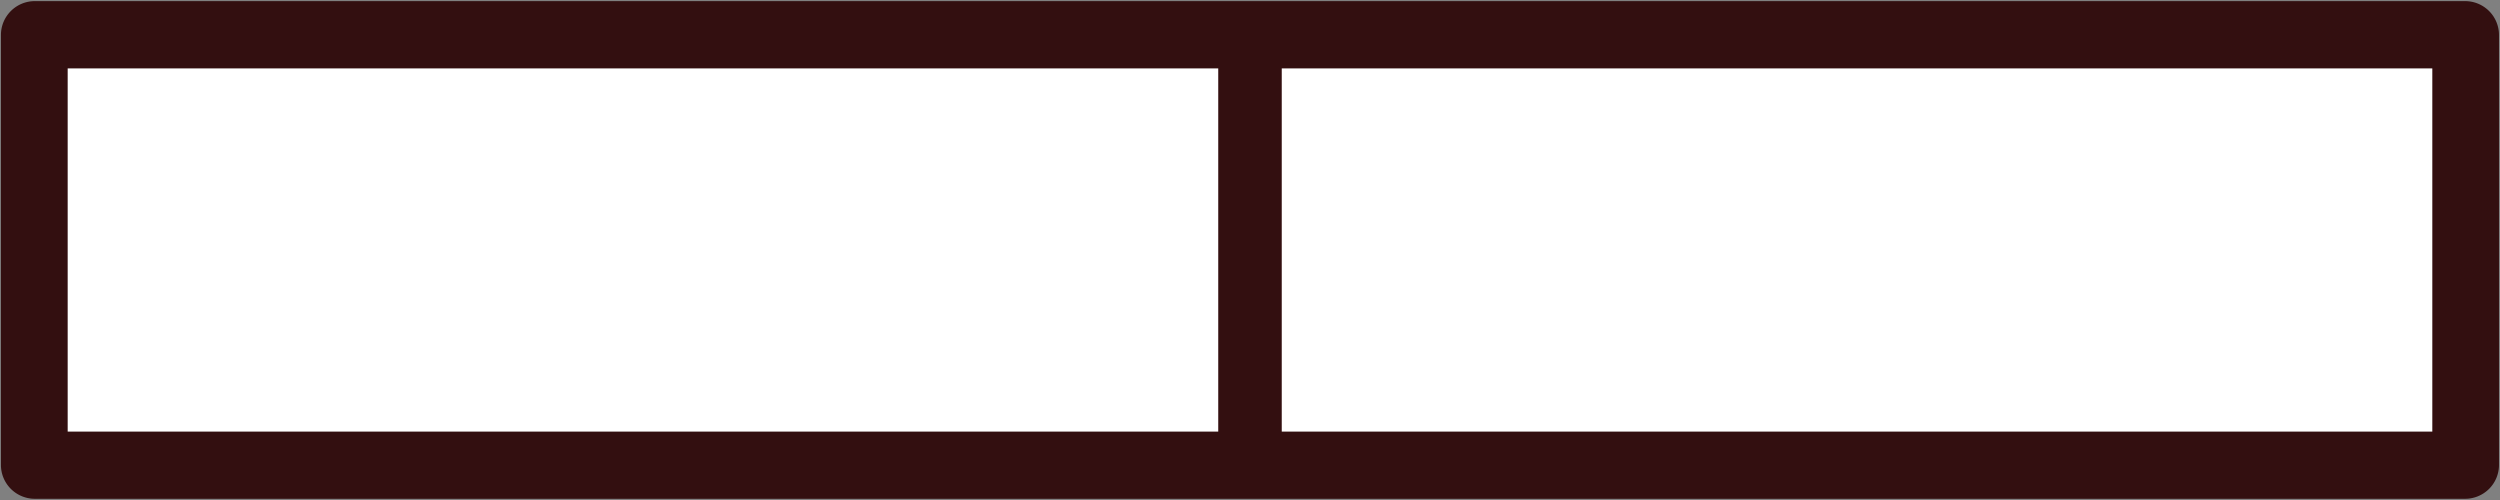 <svg xmlns="http://www.w3.org/2000/svg" xmlns:xlink="http://www.w3.org/1999/xlink" width="170" height="34" viewBox="0 0 170 34">
  <rect x="0" y="0" width="170" height="34" fill="#808080" stroke="none"/>
  <defs>
    <clipPath id="clip-path">
      <rect id="Rectangle_170" data-name="Rectangle 170" width="170" height="34" fill="#330f10"/>
    </clipPath>
  </defs>
  <g id="Group_158" data-name="Group 158" transform="translate(0 0)">
    <g id="Group_31" data-name="Group 31" transform="translate(0 -0.001)" clip-path="url(#clip-path)">
      <path id="Rectangle_167" data-name="Rectangle 167" d="M1.8,0H167.067a1.8,1.8,0,0,1,1.8,1.8V31.04a1.8,1.8,0,0,1-1.8,1.8H1.8a1.8,1.8,0,0,1-1.8-1.8V1.8A1.8,1.8,0,0,1,1.8,0Z" transform="translate(0.564 0.578)" fill="#330f10" stroke="#330f10" stroke-miterlimit="10" stroke-width="1"/>
      <path id="Path_295" data-name="Path 295" d="M0,20.849" transform="translate(156.616 6.618)" fill="#330f10" stroke="#330f10" stroke-width="0.75"/>
      <rect id="Rectangle_169" data-name="Rectangle 169" width="78.988" height="25.449" rx="0.359" transform="translate(86.784 4.276)" fill="#fff" stroke="#330f10" stroke-miterlimit="10" stroke-width="0.75"/>
      <rect id="Rectangle_366" data-name="Rectangle 366" width="78.988" height="25.449" rx="0.359" transform="translate(4.227 4.276)" fill="#fff" stroke="#330f10" stroke-miterlimit="10" stroke-width="0.75"/>
    </g>
  </g>
</svg>

